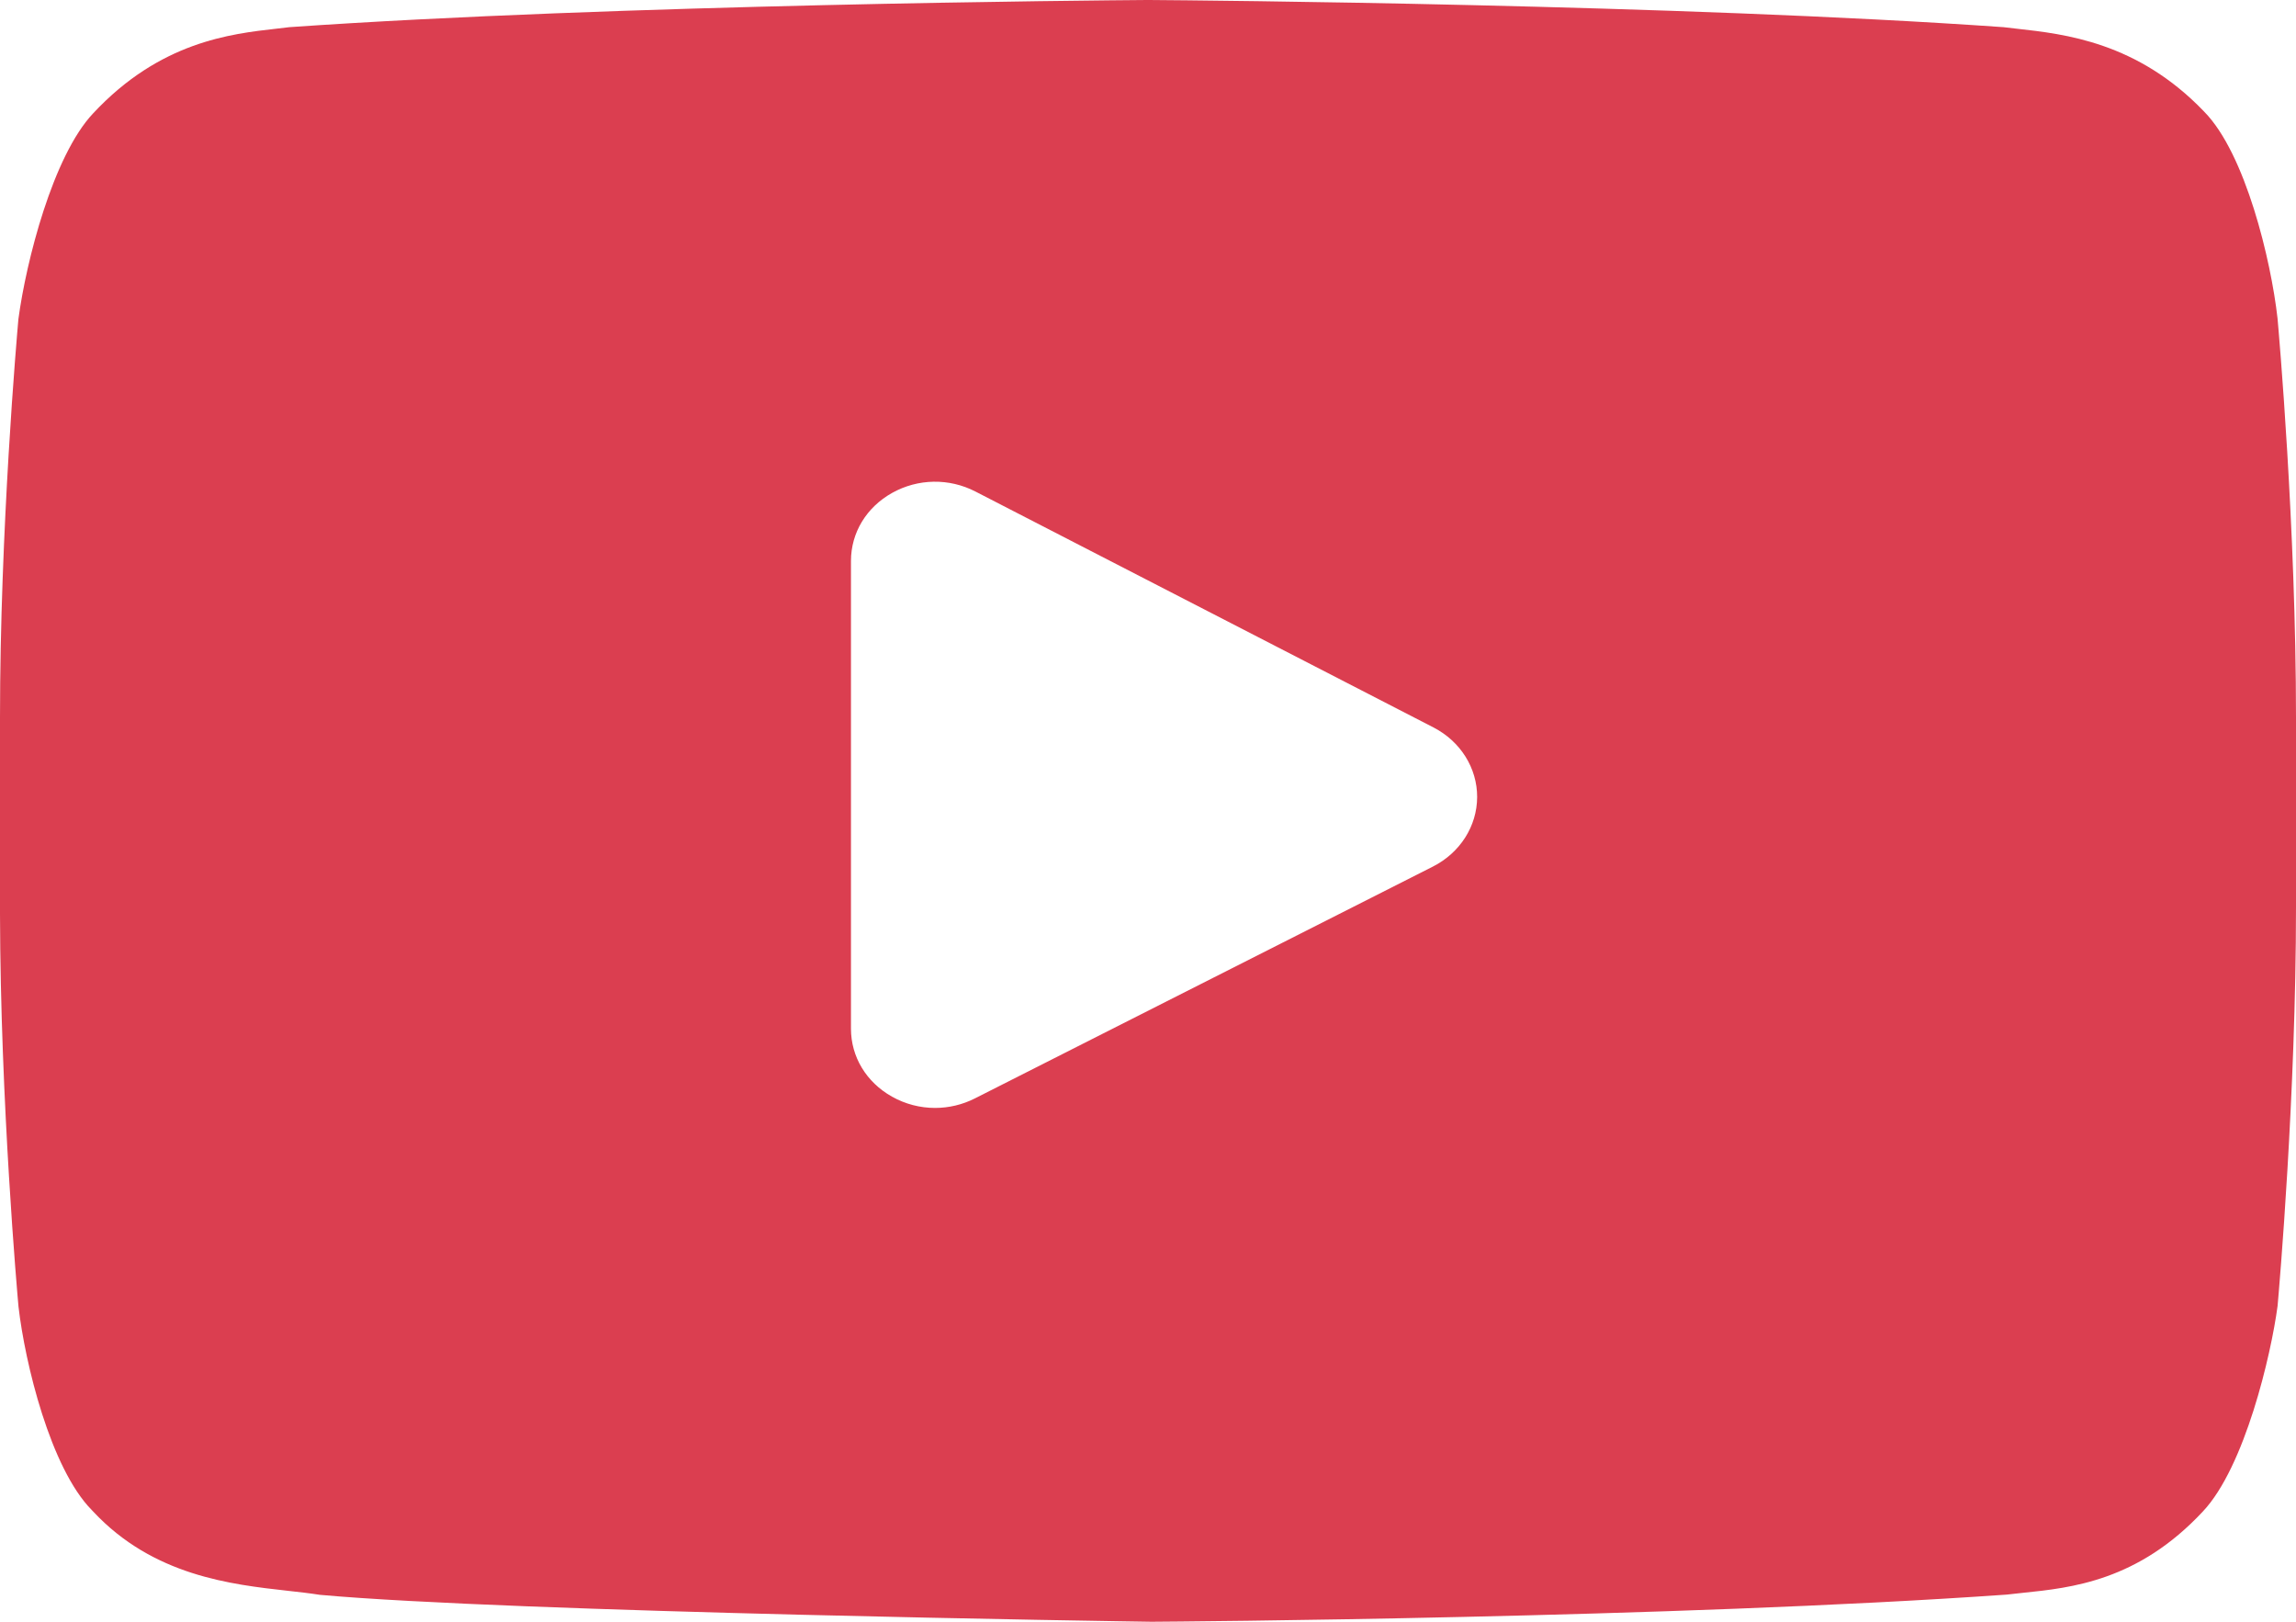 <svg xmlns="http://www.w3.org/2000/svg" width="143" height="101" viewBox="0 0 143 101">
  <path fill="#DB3E50" d="M124.785,1.692 C125.041,1.724 125.32,1.755 125.62,1.789 C128.602,2.12 133.11,2.62 137.246,6.917 L137.284,6.957 C139.855,9.565 141.445,16.219 141.849,19.821 C141.921,20.61 143,32.816 143,44.693 L143,56.498 C143,68.187 141.952,80.224 141.853,81.329 C141.45,84.373 139.813,91.366 137.196,94.136 C133.163,98.458 129.019,98.886 125.993,99.198 C125.628,99.235 125.289,99.272 124.983,99.309 C104.27,100.768 73.15,100.992 71.716,101 C70.108,100.977 31.908,100.408 19.921,99.323 C19.306,99.226 18.643,99.151 17.943,99.074 C14.395,98.678 9.538,98.137 5.804,94.136 L5.716,94.044 C3.145,91.436 1.555,84.897 1.151,81.365 C1.076,80.54 0.026,68.642 0,56.927 L1.8189894e-12,44.693 C1.8189894e-12,33.018 1.046,20.994 1.147,19.866 C1.628,16.28 3.296,9.711 5.804,7.056 C9.961,2.602 14.344,2.109 17.244,1.783 C17.521,1.751 17.779,1.722 18.017,1.692 C38.401,0.27 68.504,0.023 71.318,0.001 L71.682,0.001 C74.495,0.021 104.582,0.27 124.785,1.692 Z M55.568,30.695 C53.959,31.593 53,33.178 53,34.938 L53,64.063 C53,65.815 53.953,67.397 55.551,68.295 C56.385,68.765 57.31,69 58.237,69 C59.086,69 59.937,68.803 60.72,68.406 L89.242,53.97 C90.935,53.112 91.992,51.456 92,49.645 C92.007,47.834 90.963,46.17 89.275,45.301 L60.753,30.612 C59.114,29.767 57.175,29.799 55.568,30.695 Z"/>
</svg>
